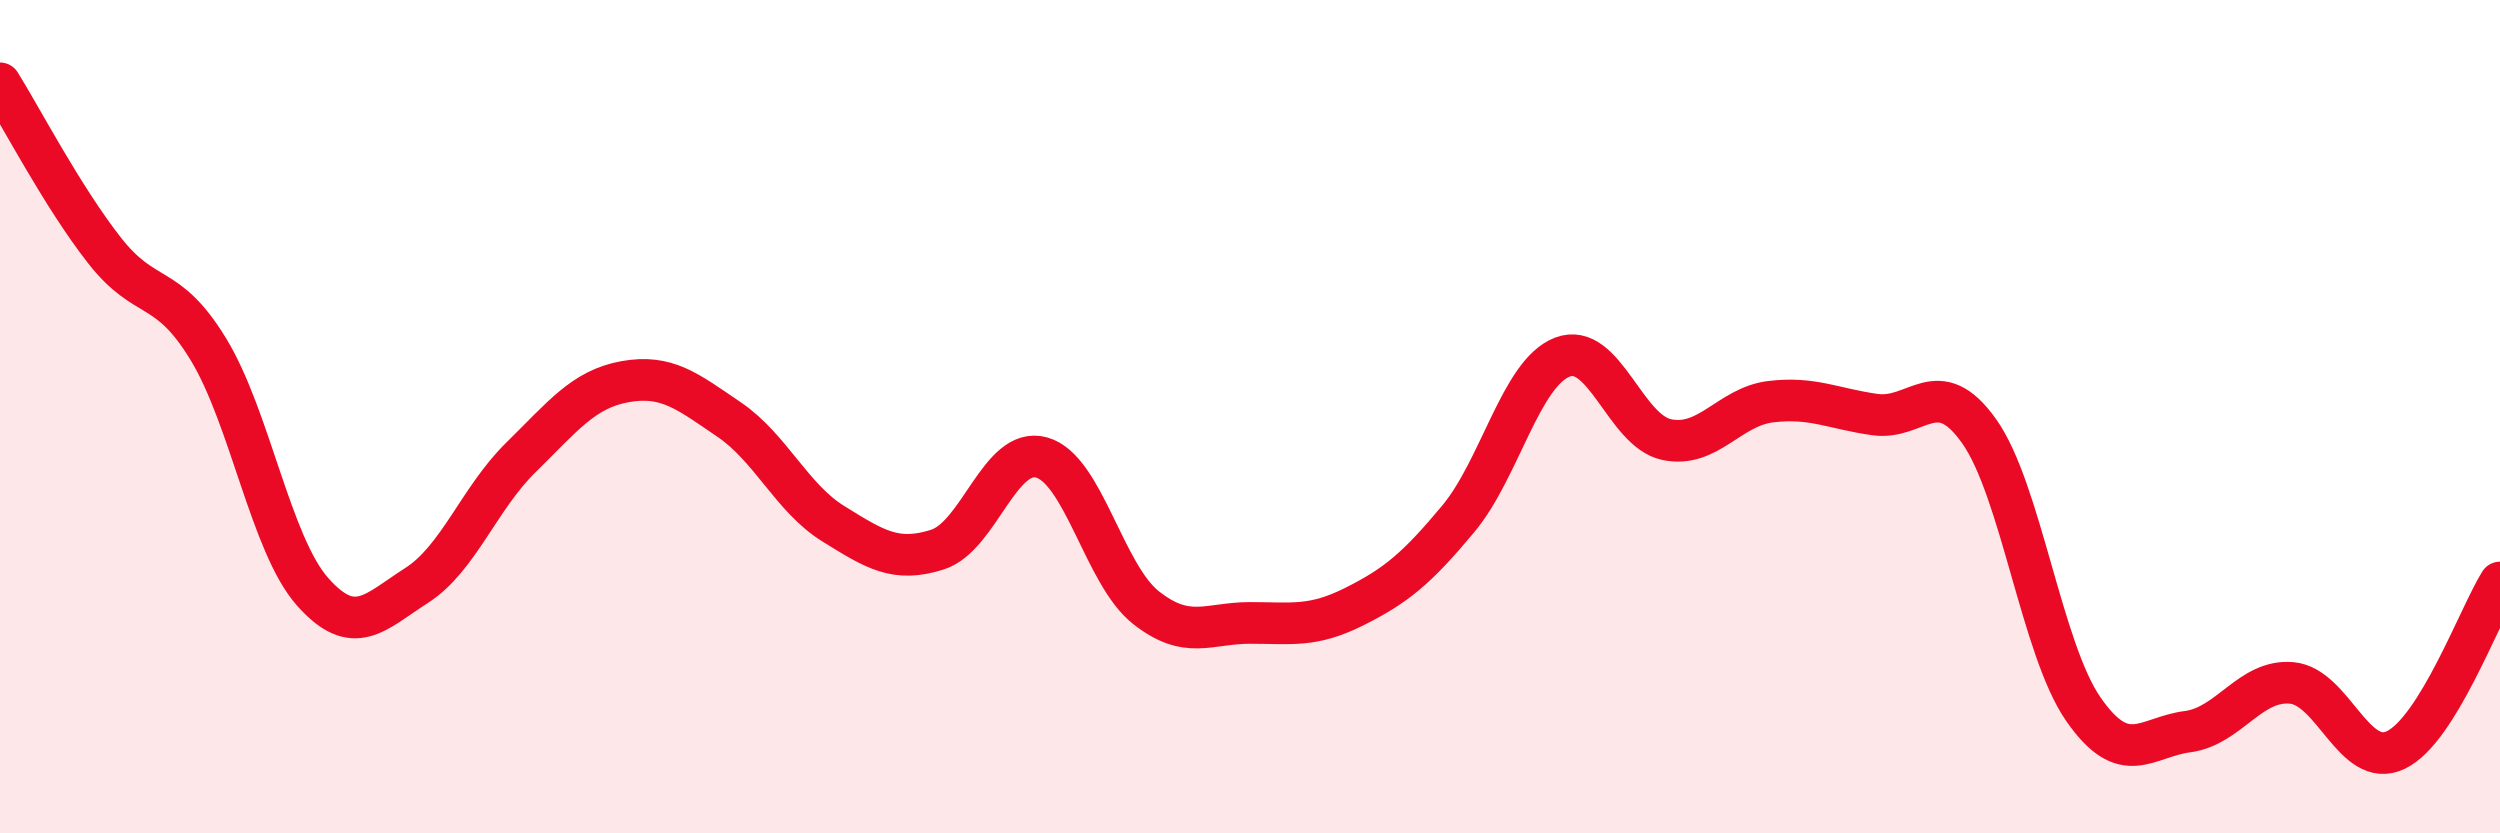 
    <svg width="60" height="20" viewBox="0 0 60 20" xmlns="http://www.w3.org/2000/svg">
      <path
        d="M 0,2 C 0.5,2.8 1.5,4.72 2.5,6 C 3.5,7.28 4,6.74 5,8.38 C 6,10.02 6.5,13.07 7.5,14.2 C 8.5,15.33 9,14.69 10,14.05 C 11,13.41 11.5,11.96 12.5,10.98 C 13.5,10 14,9.34 15,9.16 C 16,8.98 16.5,9.39 17.5,10.07 C 18.5,10.75 19,11.95 20,12.57 C 21,13.19 21.5,13.51 22.5,13.19 C 23.5,12.87 24,10.7 25,10.98 C 26,11.26 26.5,13.79 27.5,14.58 C 28.5,15.37 29,14.95 30,14.95 C 31,14.95 31.5,15.06 32.5,14.56 C 33.5,14.06 34,13.65 35,12.45 C 36,11.25 36.5,8.95 37.5,8.57 C 38.5,8.19 39,10.34 40,10.55 C 41,10.76 41.5,9.76 42.5,9.64 C 43.5,9.52 44,9.81 45,9.95 C 46,10.09 46.5,8.94 47.5,10.35 C 48.5,11.76 49,15.58 50,17.02 C 51,18.46 51.5,17.69 52.5,17.56 C 53.5,17.43 54,16.3 55,16.39 C 56,16.48 56.5,18.48 57.5,18 C 58.5,17.52 59.5,14.78 60,13.98L60 20L0 20Z"
        fill="#EB0A25"
        opacity="0.1"
        stroke-linecap="round"
        stroke-linejoin="round"
      />
      <path
        d="M 0,2 C 0.5,2.8 1.5,4.72 2.5,6 C 3.5,7.28 4,6.74 5,8.38 C 6,10.02 6.5,13.07 7.5,14.2 C 8.5,15.33 9,14.69 10,14.05 C 11,13.41 11.5,11.96 12.5,10.98 C 13.5,10 14,9.34 15,9.16 C 16,8.98 16.5,9.39 17.5,10.07 C 18.5,10.75 19,11.95 20,12.57 C 21,13.19 21.5,13.51 22.5,13.19 C 23.5,12.87 24,10.7 25,10.98 C 26,11.26 26.5,13.79 27.5,14.58 C 28.5,15.37 29,14.95 30,14.95 C 31,14.95 31.5,15.06 32.5,14.56 C 33.5,14.06 34,13.65 35,12.45 C 36,11.25 36.5,8.95 37.5,8.57 C 38.5,8.19 39,10.34 40,10.55 C 41,10.76 41.5,9.76 42.5,9.64 C 43.5,9.52 44,9.81 45,9.95 C 46,10.09 46.5,8.94 47.5,10.35 C 48.5,11.76 49,15.58 50,17.02 C 51,18.46 51.5,17.69 52.5,17.56 C 53.5,17.43 54,16.3 55,16.39 C 56,16.48 56.5,18.48 57.5,18 C 58.5,17.52 59.5,14.78 60,13.98"
        stroke="#EB0A25"
        stroke-width="1"
        fill="none"
        stroke-linecap="round"
        stroke-linejoin="round"
      />
    </svg>
  